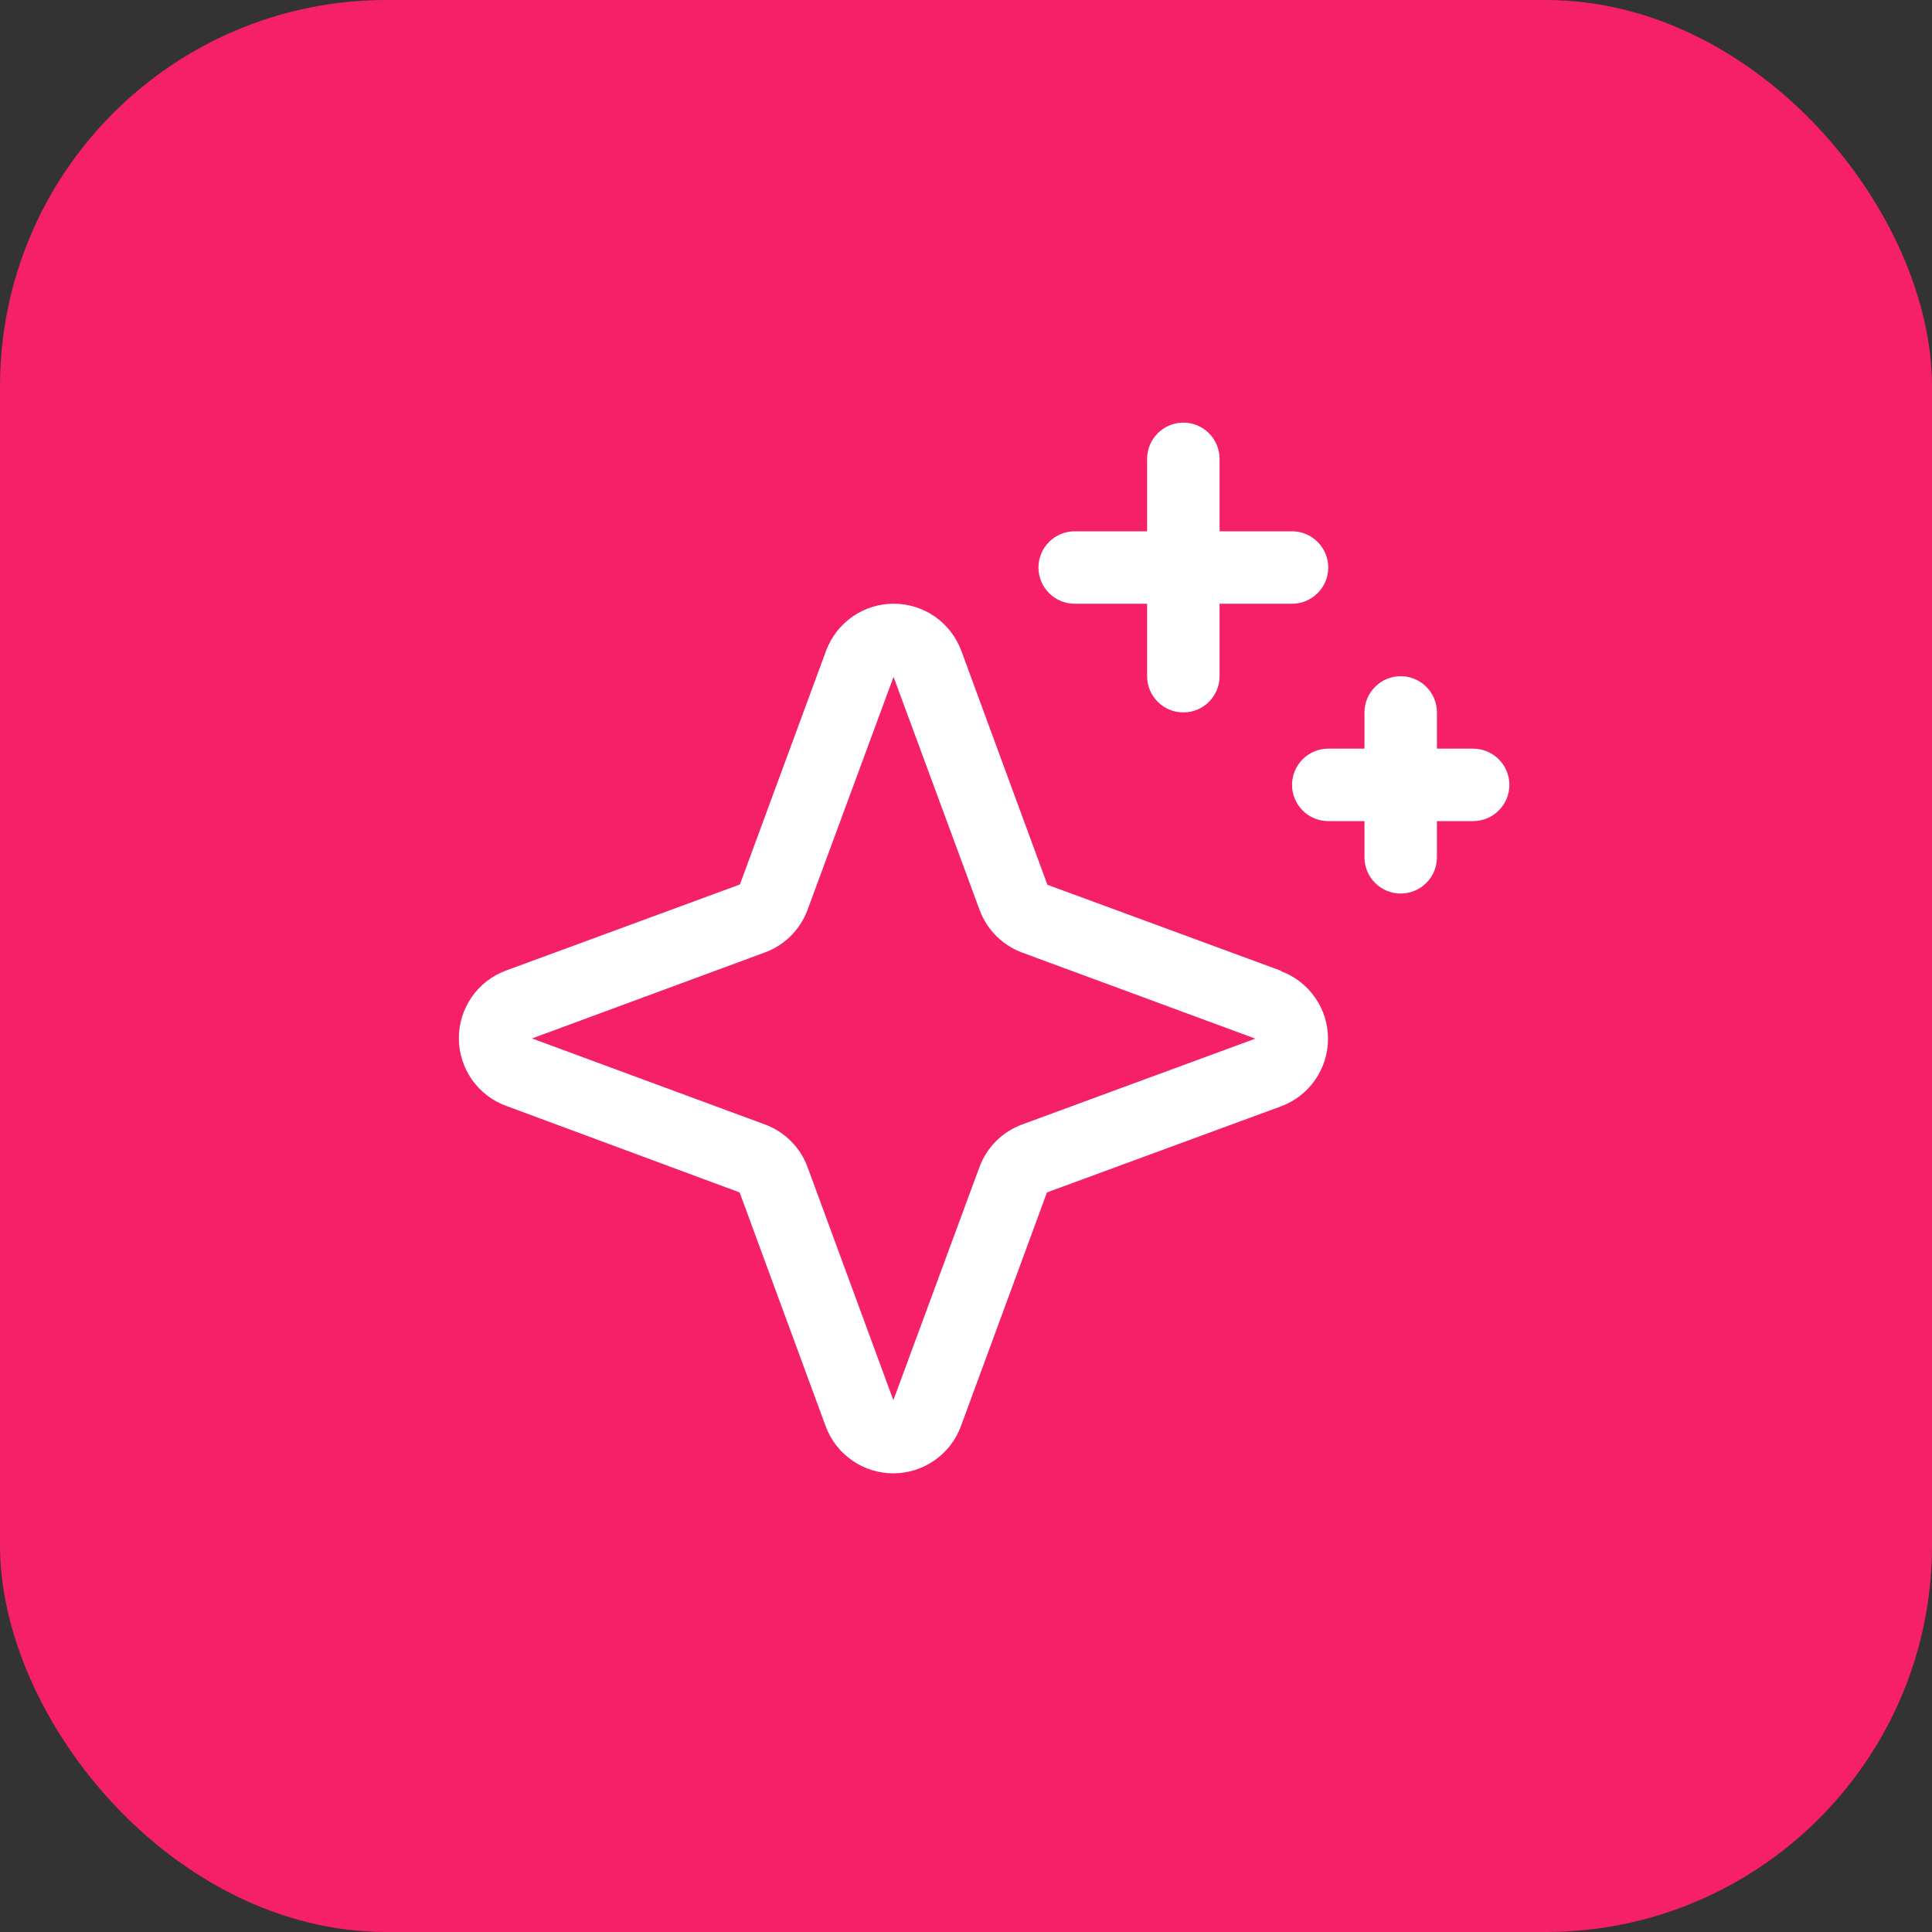 <svg width="40" height="40" viewBox="0 0 40 40" fill="none" xmlns="http://www.w3.org/2000/svg">
<rect x="0" y="0" width="40" height="40" fill="#333333" stroke="none"/>
<rect width="40" height="40" rx="8" fill="#F62069"/>
<path d="M26.523 20.099L21.685 18.318L19.904 13.476C19.798 13.189 19.607 12.942 19.357 12.767C19.106 12.593 18.808 12.499 18.503 12.499C18.198 12.499 17.899 12.593 17.649 12.767C17.399 12.942 17.208 13.189 17.102 13.476L15.319 18.312L10.477 20.094C10.19 20.199 9.943 20.39 9.768 20.64C9.594 20.891 9.5 21.189 9.5 21.494C9.5 21.8 9.594 22.098 9.768 22.348C9.943 22.599 10.19 22.79 10.477 22.895L15.313 24.688L17.094 29.527C17.199 29.813 17.39 30.061 17.641 30.235C17.891 30.41 18.189 30.504 18.494 30.504C18.8 30.504 19.098 30.41 19.348 30.235C19.599 30.061 19.79 29.813 19.895 29.527L21.676 24.688L26.518 22.907C26.805 22.802 27.052 22.611 27.227 22.36C27.402 22.11 27.495 21.812 27.495 21.507C27.495 21.201 27.402 20.903 27.227 20.653C27.052 20.402 26.805 20.211 26.518 20.106L26.523 20.099ZM21.162 23.281C20.959 23.356 20.775 23.473 20.622 23.626C20.47 23.779 20.352 23.963 20.278 24.165L18.496 28.99L16.719 24.162C16.644 23.96 16.527 23.777 16.375 23.625C16.223 23.473 16.04 23.356 15.838 23.281L11.014 21.5L15.838 19.719C16.04 19.644 16.223 19.527 16.375 19.375C16.527 19.223 16.644 19.04 16.719 18.838L18.5 14.014L20.281 18.838C20.356 19.041 20.473 19.225 20.626 19.378C20.779 19.53 20.963 19.648 21.165 19.723L25.99 21.504L21.162 23.281ZM21.5 11.75C21.5 11.551 21.579 11.36 21.72 11.22C21.86 11.079 22.051 11 22.25 11H23.75V9.5C23.75 9.301 23.829 9.11 23.97 8.97C24.11 8.829 24.301 8.75 24.5 8.75C24.699 8.75 24.89 8.829 25.03 8.97C25.171 9.11 25.25 9.301 25.25 9.5V11H26.75C26.949 11 27.14 11.079 27.28 11.22C27.421 11.36 27.5 11.551 27.5 11.75C27.5 11.949 27.421 12.14 27.28 12.28C27.14 12.421 26.949 12.5 26.75 12.5H25.25V14C25.25 14.199 25.171 14.39 25.03 14.53C24.89 14.671 24.699 14.75 24.5 14.75C24.301 14.75 24.11 14.671 23.97 14.53C23.829 14.39 23.75 14.199 23.75 14V12.5H22.25C22.051 12.5 21.86 12.421 21.72 12.28C21.579 12.14 21.5 11.949 21.5 11.75ZM31.25 16.25C31.25 16.449 31.171 16.64 31.03 16.78C30.89 16.921 30.699 17 30.5 17H29.75V17.75C29.75 17.949 29.671 18.14 29.53 18.28C29.39 18.421 29.199 18.5 29 18.5C28.801 18.5 28.61 18.421 28.47 18.28C28.329 18.14 28.25 17.949 28.25 17.75V17H27.5C27.301 17 27.11 16.921 26.97 16.78C26.829 16.64 26.75 16.449 26.75 16.25C26.75 16.051 26.829 15.86 26.97 15.72C27.11 15.579 27.301 15.5 27.5 15.5H28.25V14.75C28.25 14.551 28.329 14.36 28.47 14.22C28.61 14.079 28.801 14 29 14C29.199 14 29.39 14.079 29.53 14.22C29.671 14.36 29.75 14.551 29.75 14.75V15.5H30.5C30.699 15.5 30.89 15.579 31.03 15.72C31.171 15.86 31.25 16.051 31.25 16.25Z" fill="white"/>
</svg>
